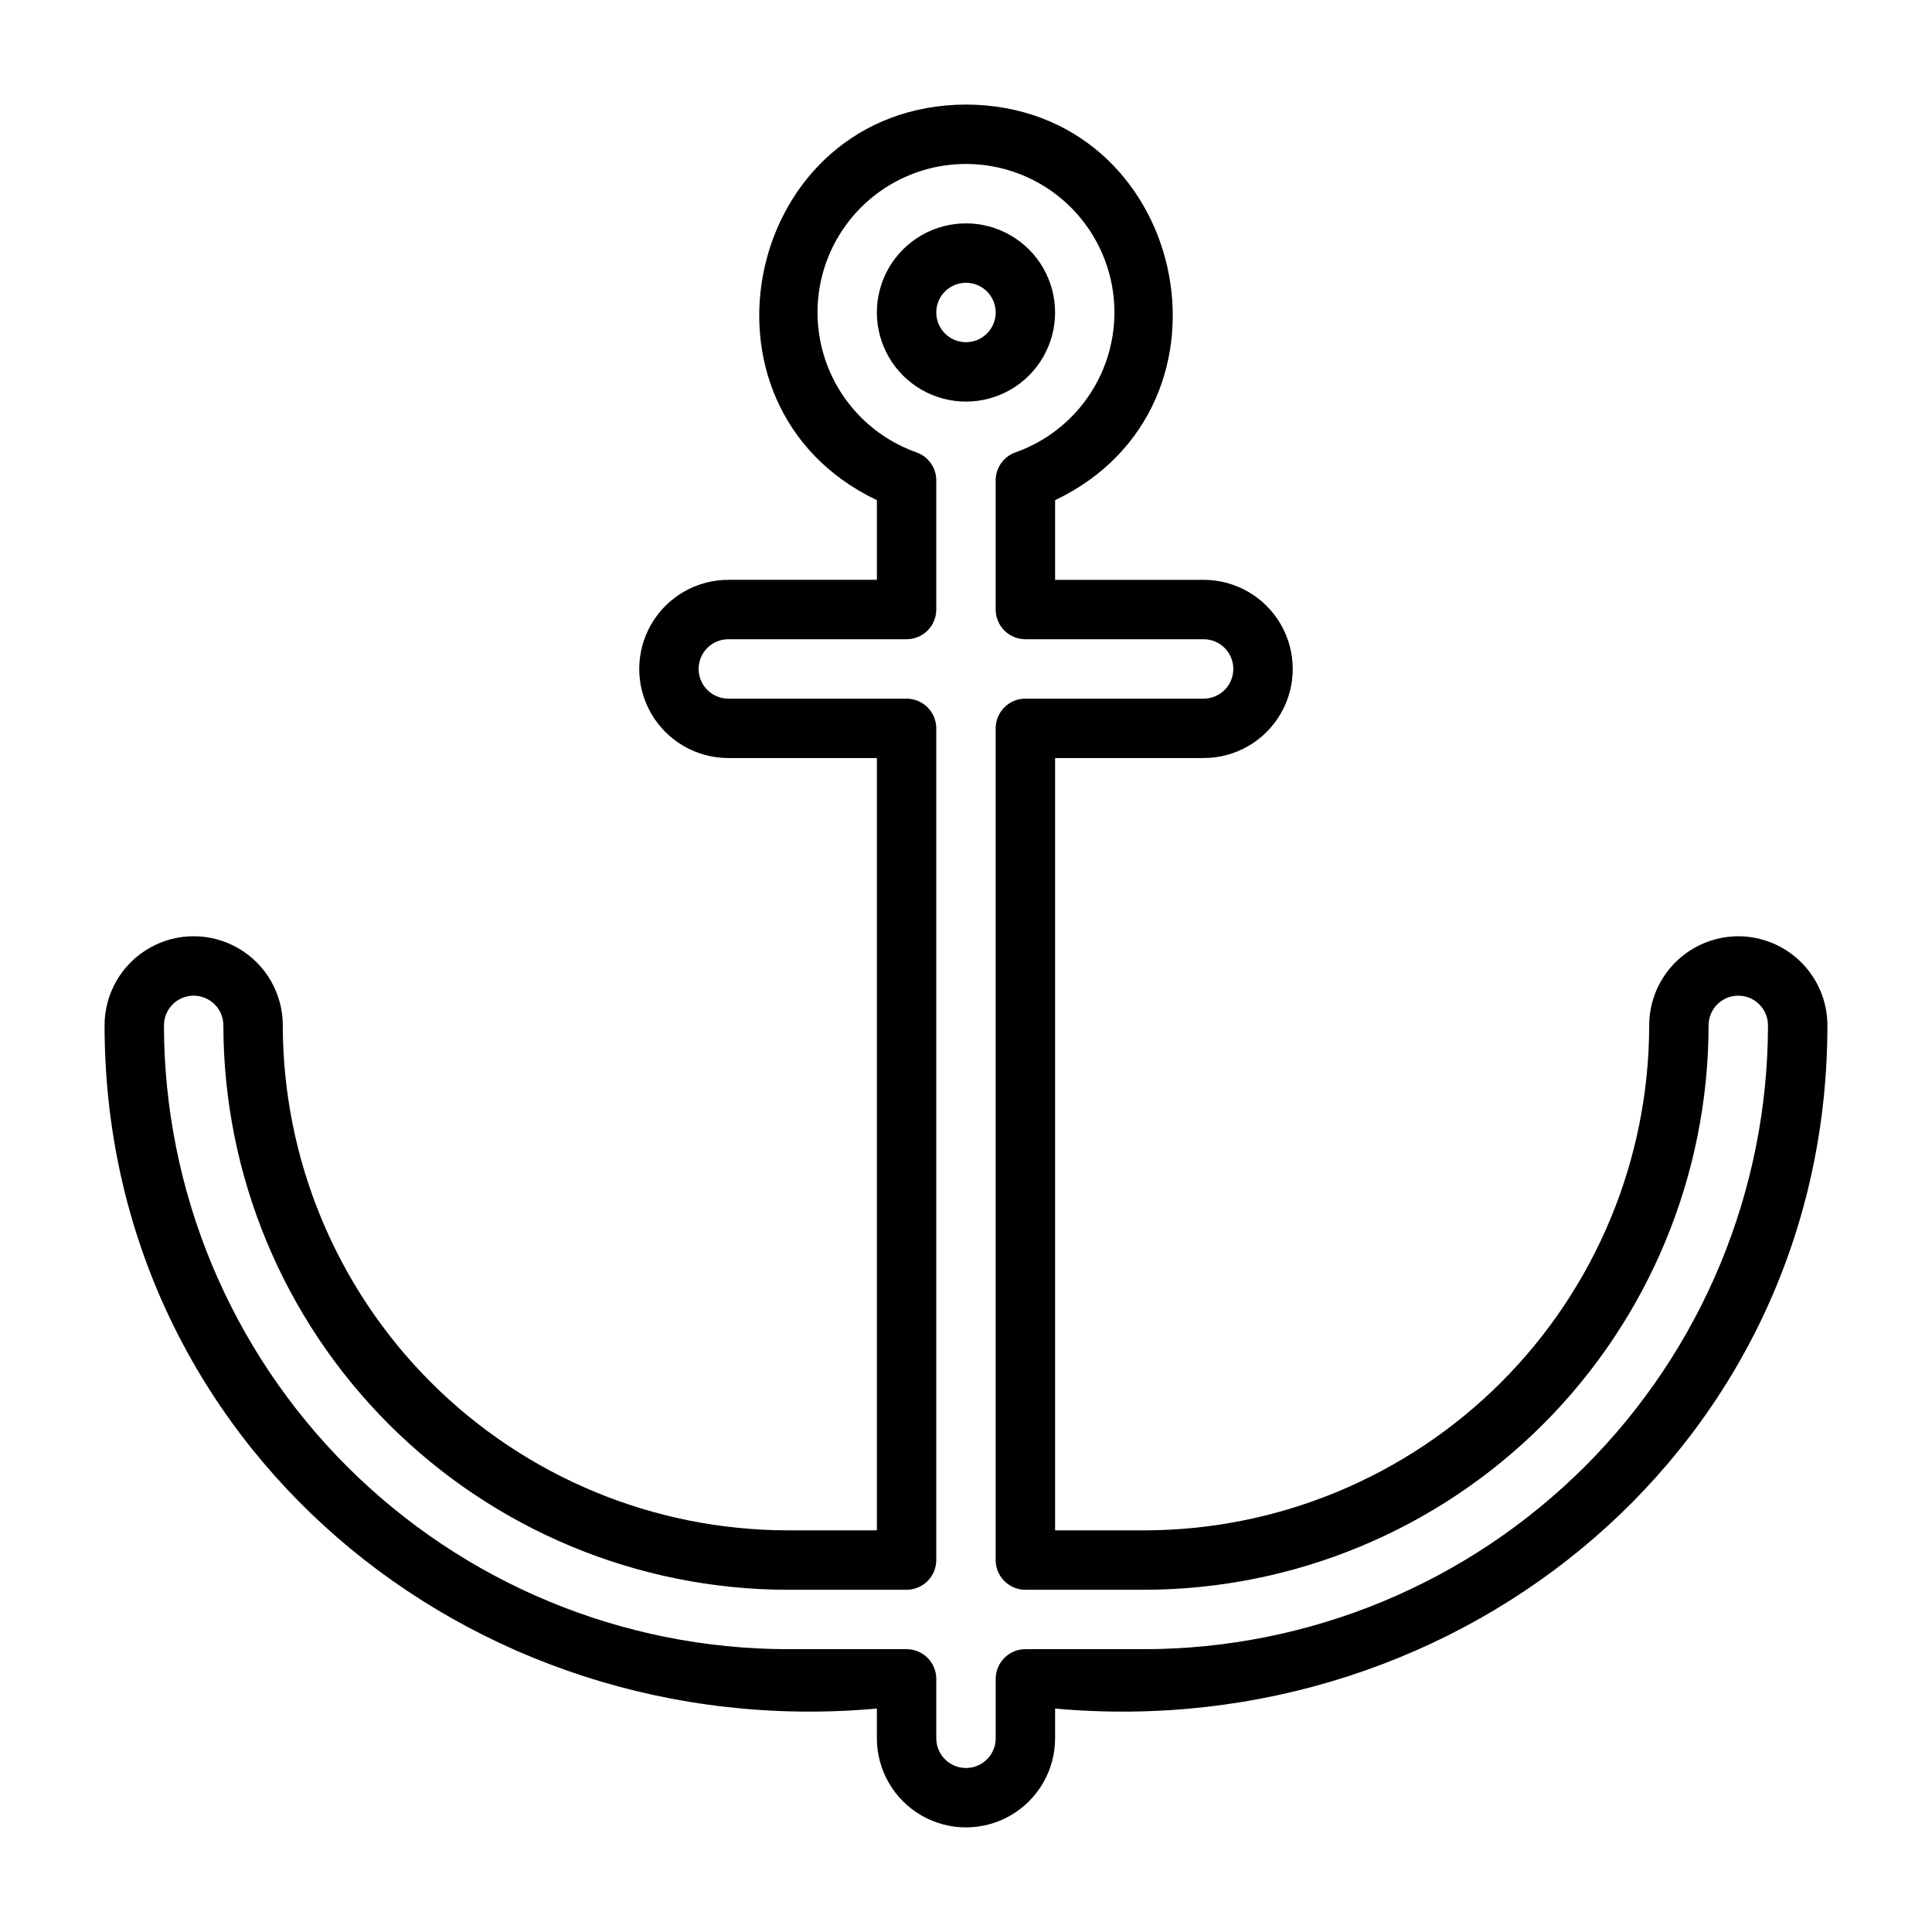 <?xml version="1.0" encoding="UTF-8"?>
<!-- Uploaded to: SVG Repo, www.svgrepo.com, Generator: SVG Repo Mixer Tools -->
<svg fill="#000000" width="800px" height="800px" version="1.1" viewBox="144 144 512 512" xmlns="http://www.w3.org/2000/svg">
 <g>
  <path d="m604.67 392.12c-6.262 0.008-12.266 2.5-16.691 6.926-4.43 4.426-6.918 10.43-6.926 16.691-0.039 35.48-14.152 69.496-39.238 94.586-25.09 25.086-59.105 39.199-94.586 39.238h-23.617v-204.67h39.363c8.434 0 16.23-4.5 20.449-11.809 4.219-7.305 4.219-16.309 0-23.617-4.219-7.305-12.016-11.805-20.449-11.805h-39.363v-21.105c52.473-25.055 34.758-104.62-23.613-104.85-58.375 0.234-76.082 79.805-23.617 104.85v21.102h-39.359c-8.438 0-16.234 4.5-20.453 11.805-4.219 7.309-4.219 16.312 0 23.617 4.219 7.309 12.016 11.809 20.453 11.809h39.359v204.67h-23.617c-35.48-0.039-69.496-14.152-94.582-39.238-25.09-25.09-39.203-59.105-39.242-94.586 0-8.438-4.5-16.234-11.809-20.453-7.305-4.219-16.309-4.219-23.613 0-7.309 4.219-11.809 12.016-11.809 20.453 0.004 110.73 96.238 190.85 204.67 181.05v7.875c0 8.438 4.5 16.234 11.809 20.453 7.305 4.219 16.309 4.219 23.613 0 7.309-4.219 11.809-12.016 11.809-20.453v-7.871c108.45 9.793 204.67-70.336 204.67-181.05l0.004-0.004c-0.008-6.262-2.5-12.266-6.926-16.691s-10.43-6.918-16.691-6.926zm-157.44 188.93h-31.488c-4.348 0-7.871 3.523-7.871 7.871v15.746c0 4.348-3.523 7.871-7.871 7.871s-7.875-3.523-7.875-7.871v-15.746c0-2.086-0.828-4.09-2.305-5.566-1.477-1.477-3.477-2.305-5.566-2.305h-31.488c-43.828-0.051-85.848-17.48-116.84-48.473-30.992-30.992-48.426-73.012-48.477-116.84 0-4.348 3.523-7.871 7.871-7.871 4.348 0 7.875 3.523 7.875 7.871 0.043 39.656 15.816 77.672 43.855 105.71 28.039 28.039 66.059 43.812 105.71 43.859h31.488c2.09 0 4.09-0.832 5.566-2.309 1.477-1.477 2.305-3.477 2.305-5.566v-220.41c0-2.09-0.828-4.09-2.305-5.566-1.477-1.477-3.477-2.309-5.566-2.309h-47.23c-4.348 0-7.875-3.523-7.875-7.871s3.527-7.871 7.875-7.871h47.23c2.09 0 4.09-0.828 5.566-2.305 1.477-1.477 2.305-3.481 2.305-5.566v-34.234c0.004-3.336-2.102-6.309-5.246-7.418-11.758-4.16-20.848-13.648-24.5-25.578-3.648-11.926-1.426-24.879 5.992-34.906 7.418-10.027 19.152-15.945 31.629-15.945 12.473 0 24.207 5.918 31.625 15.945 7.418 10.027 9.641 22.98 5.992 34.906-3.652 11.93-12.742 21.418-24.5 25.578-3.144 1.109-5.25 4.082-5.246 7.418v34.234c0 2.086 0.828 4.09 2.305 5.566 1.477 1.477 3.481 2.305 5.566 2.305h47.234c4.348 0 7.871 3.523 7.871 7.871s-3.523 7.871-7.871 7.871h-47.234c-4.348 0-7.871 3.527-7.871 7.875v220.41c0 2.09 0.828 4.09 2.305 5.566 1.477 1.477 3.481 2.309 5.566 2.309h31.488c39.656-0.047 77.672-15.82 105.71-43.859 28.039-28.039 43.812-66.055 43.859-105.71 0-4.348 3.523-7.871 7.871-7.871s7.871 3.523 7.871 7.871c-0.051 43.828-17.48 85.848-48.473 116.84-30.992 30.992-73.012 48.422-116.84 48.473z"/>
  <path d="m423.61 226.81c0-8.438-4.5-16.23-11.809-20.449-7.305-4.219-16.309-4.219-23.613 0-7.309 4.219-11.809 12.012-11.809 20.449s4.5 16.234 11.809 20.453c7.305 4.219 16.309 4.219 23.613 0 7.309-4.219 11.809-12.016 11.809-20.453zm-23.617 7.871 0.004 0.004c-4.348 0-7.875-3.527-7.875-7.875s3.527-7.871 7.875-7.871 7.871 3.523 7.871 7.871-3.523 7.875-7.871 7.875z"/>
 </g>
</svg>